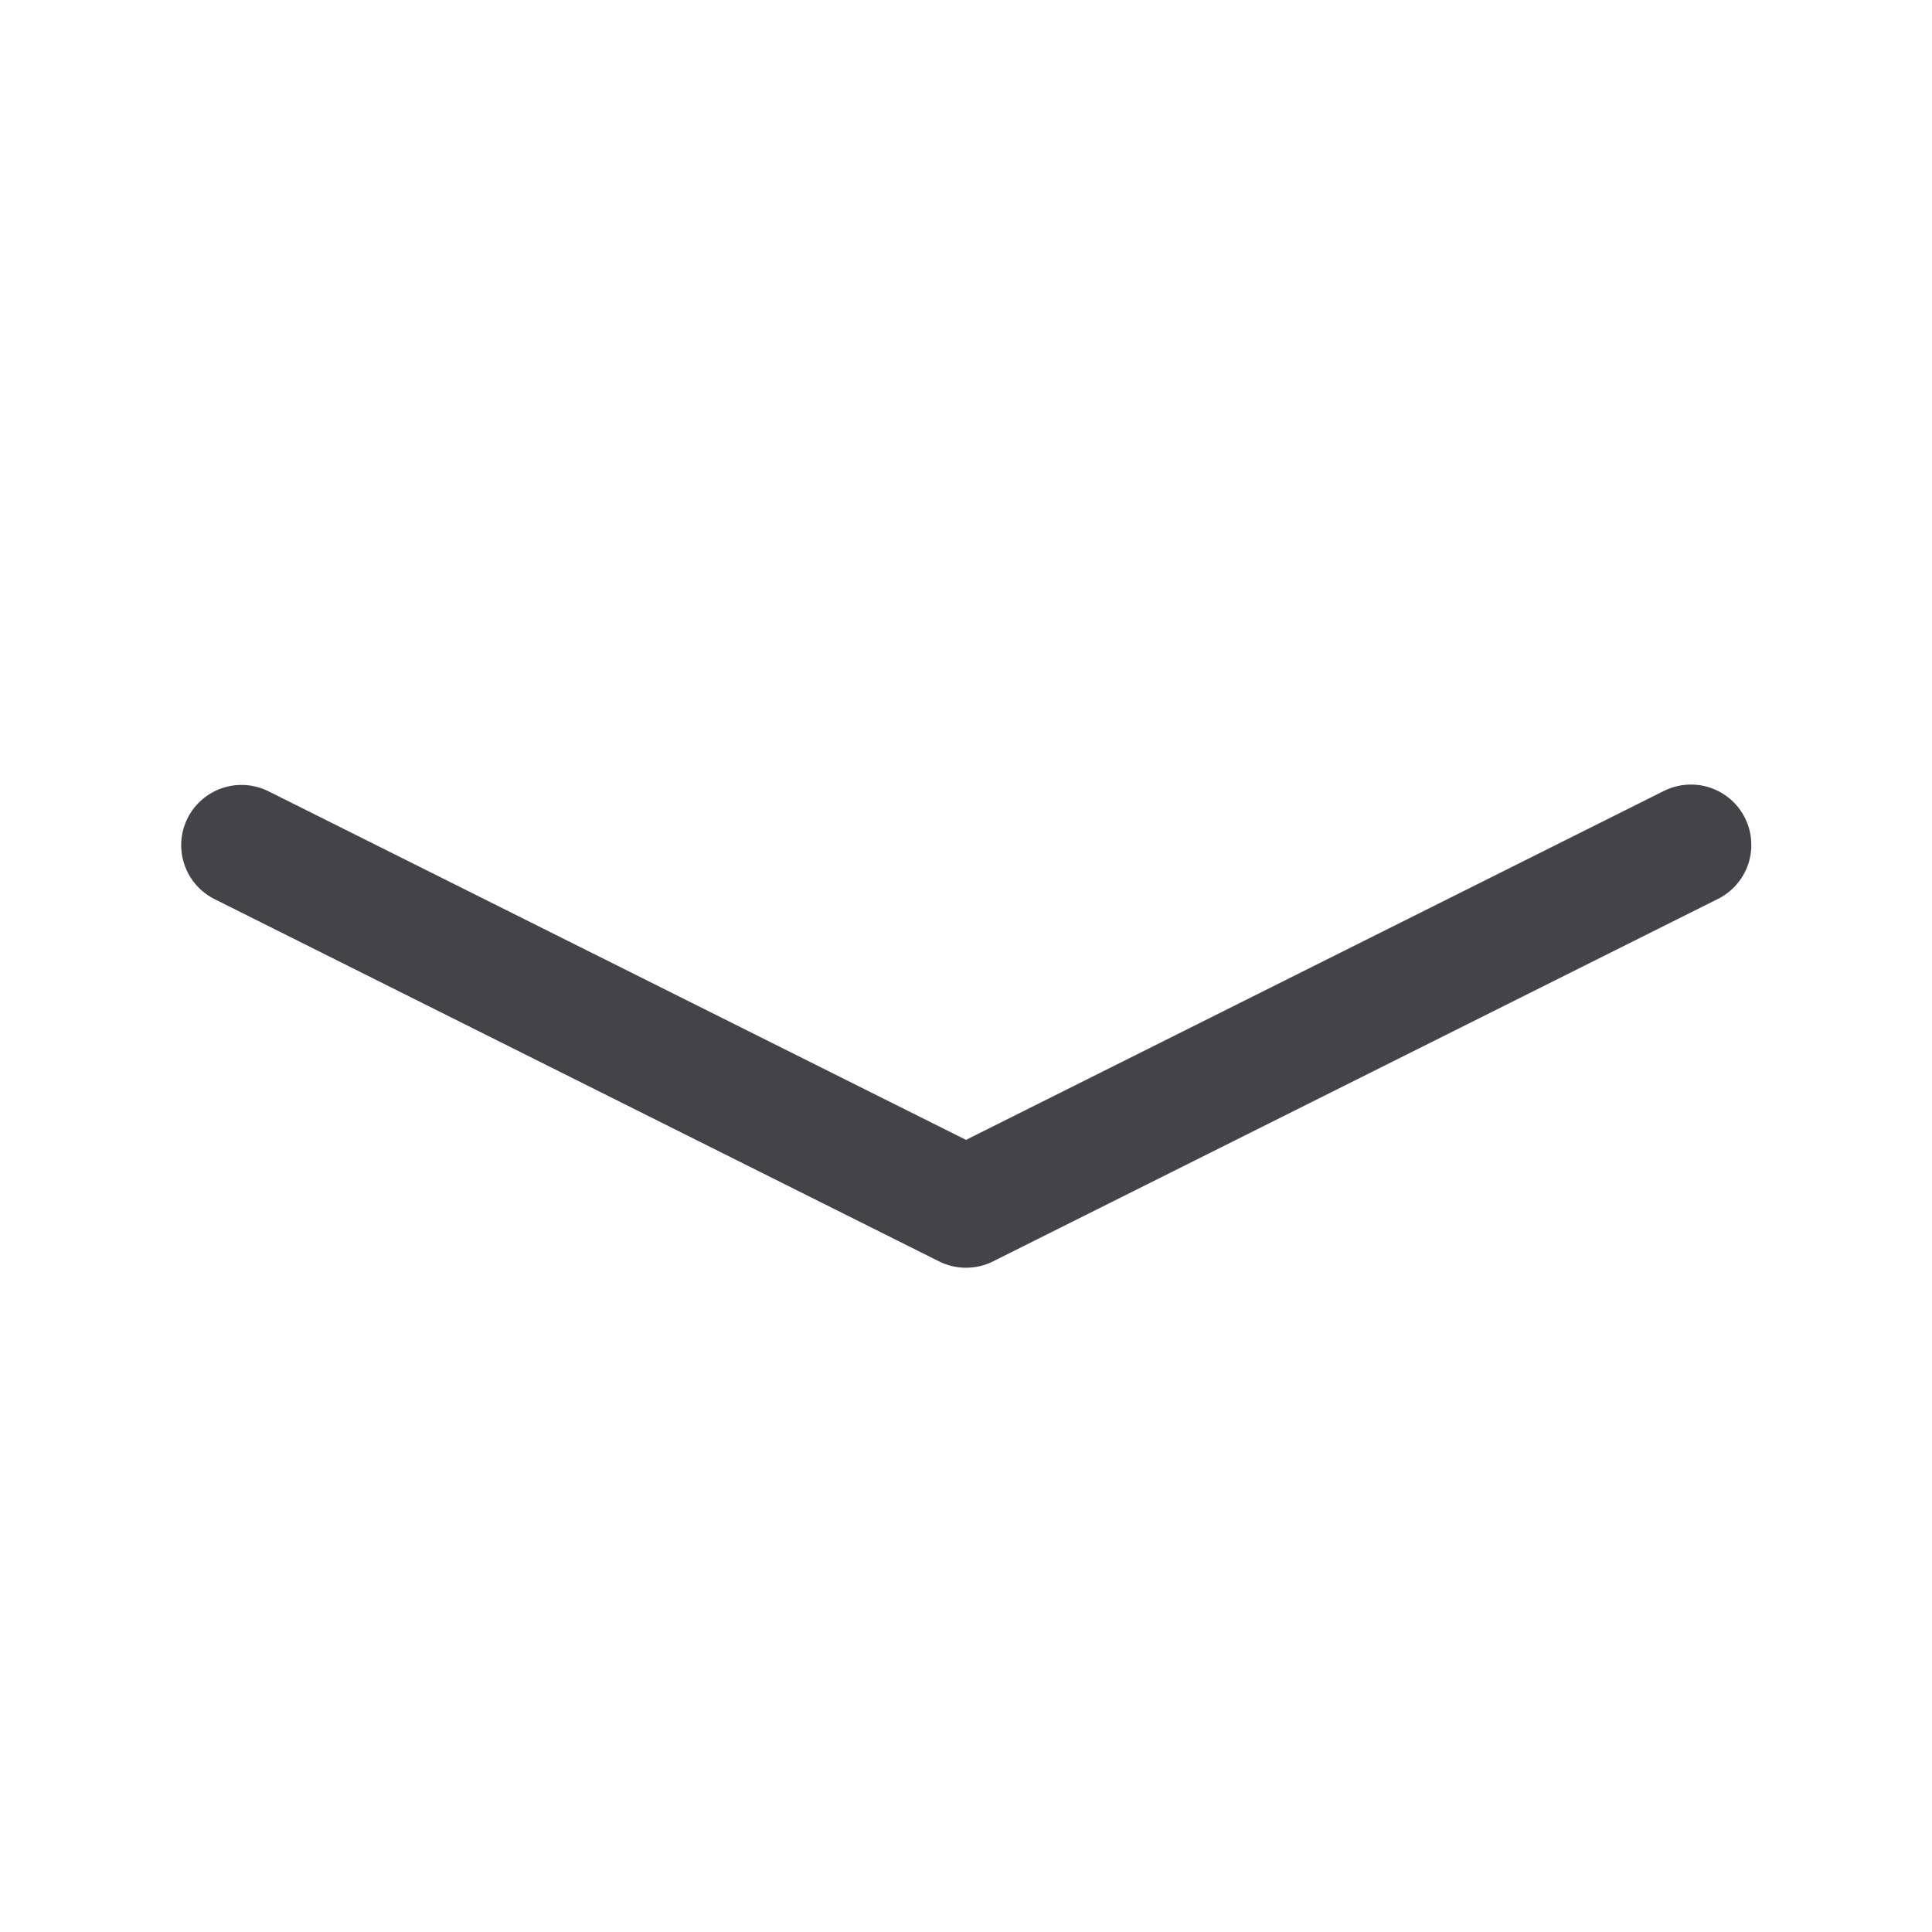 <?xml version="1.0" encoding="UTF-8"?> <svg xmlns="http://www.w3.org/2000/svg" width="48" height="48" viewBox="0 0 48 48" fill="none"> <path fill-rule="evenodd" clip-rule="evenodd" d="M4.66 20.328C4.838 19.974 5.15 19.704 5.526 19.578C5.903 19.453 6.314 19.482 6.67 19.659L24.001 28.32L41.329 19.656C41.505 19.566 41.697 19.512 41.895 19.497C42.092 19.481 42.291 19.505 42.479 19.567C42.667 19.629 42.841 19.727 42.991 19.856C43.141 19.985 43.263 20.143 43.352 20.32C43.441 20.497 43.494 20.69 43.507 20.887C43.521 21.085 43.496 21.283 43.433 21.471C43.37 21.658 43.27 21.832 43.139 21.98C43.009 22.13 42.85 22.251 42.673 22.338L24.673 31.338C24.464 31.443 24.234 31.497 24.001 31.497C23.767 31.497 23.537 31.443 23.329 31.338L5.329 22.338C4.974 22.16 4.704 21.849 4.579 21.472C4.453 21.095 4.482 20.684 4.66 20.328V20.328Z" fill="#434348"></path> </svg> 